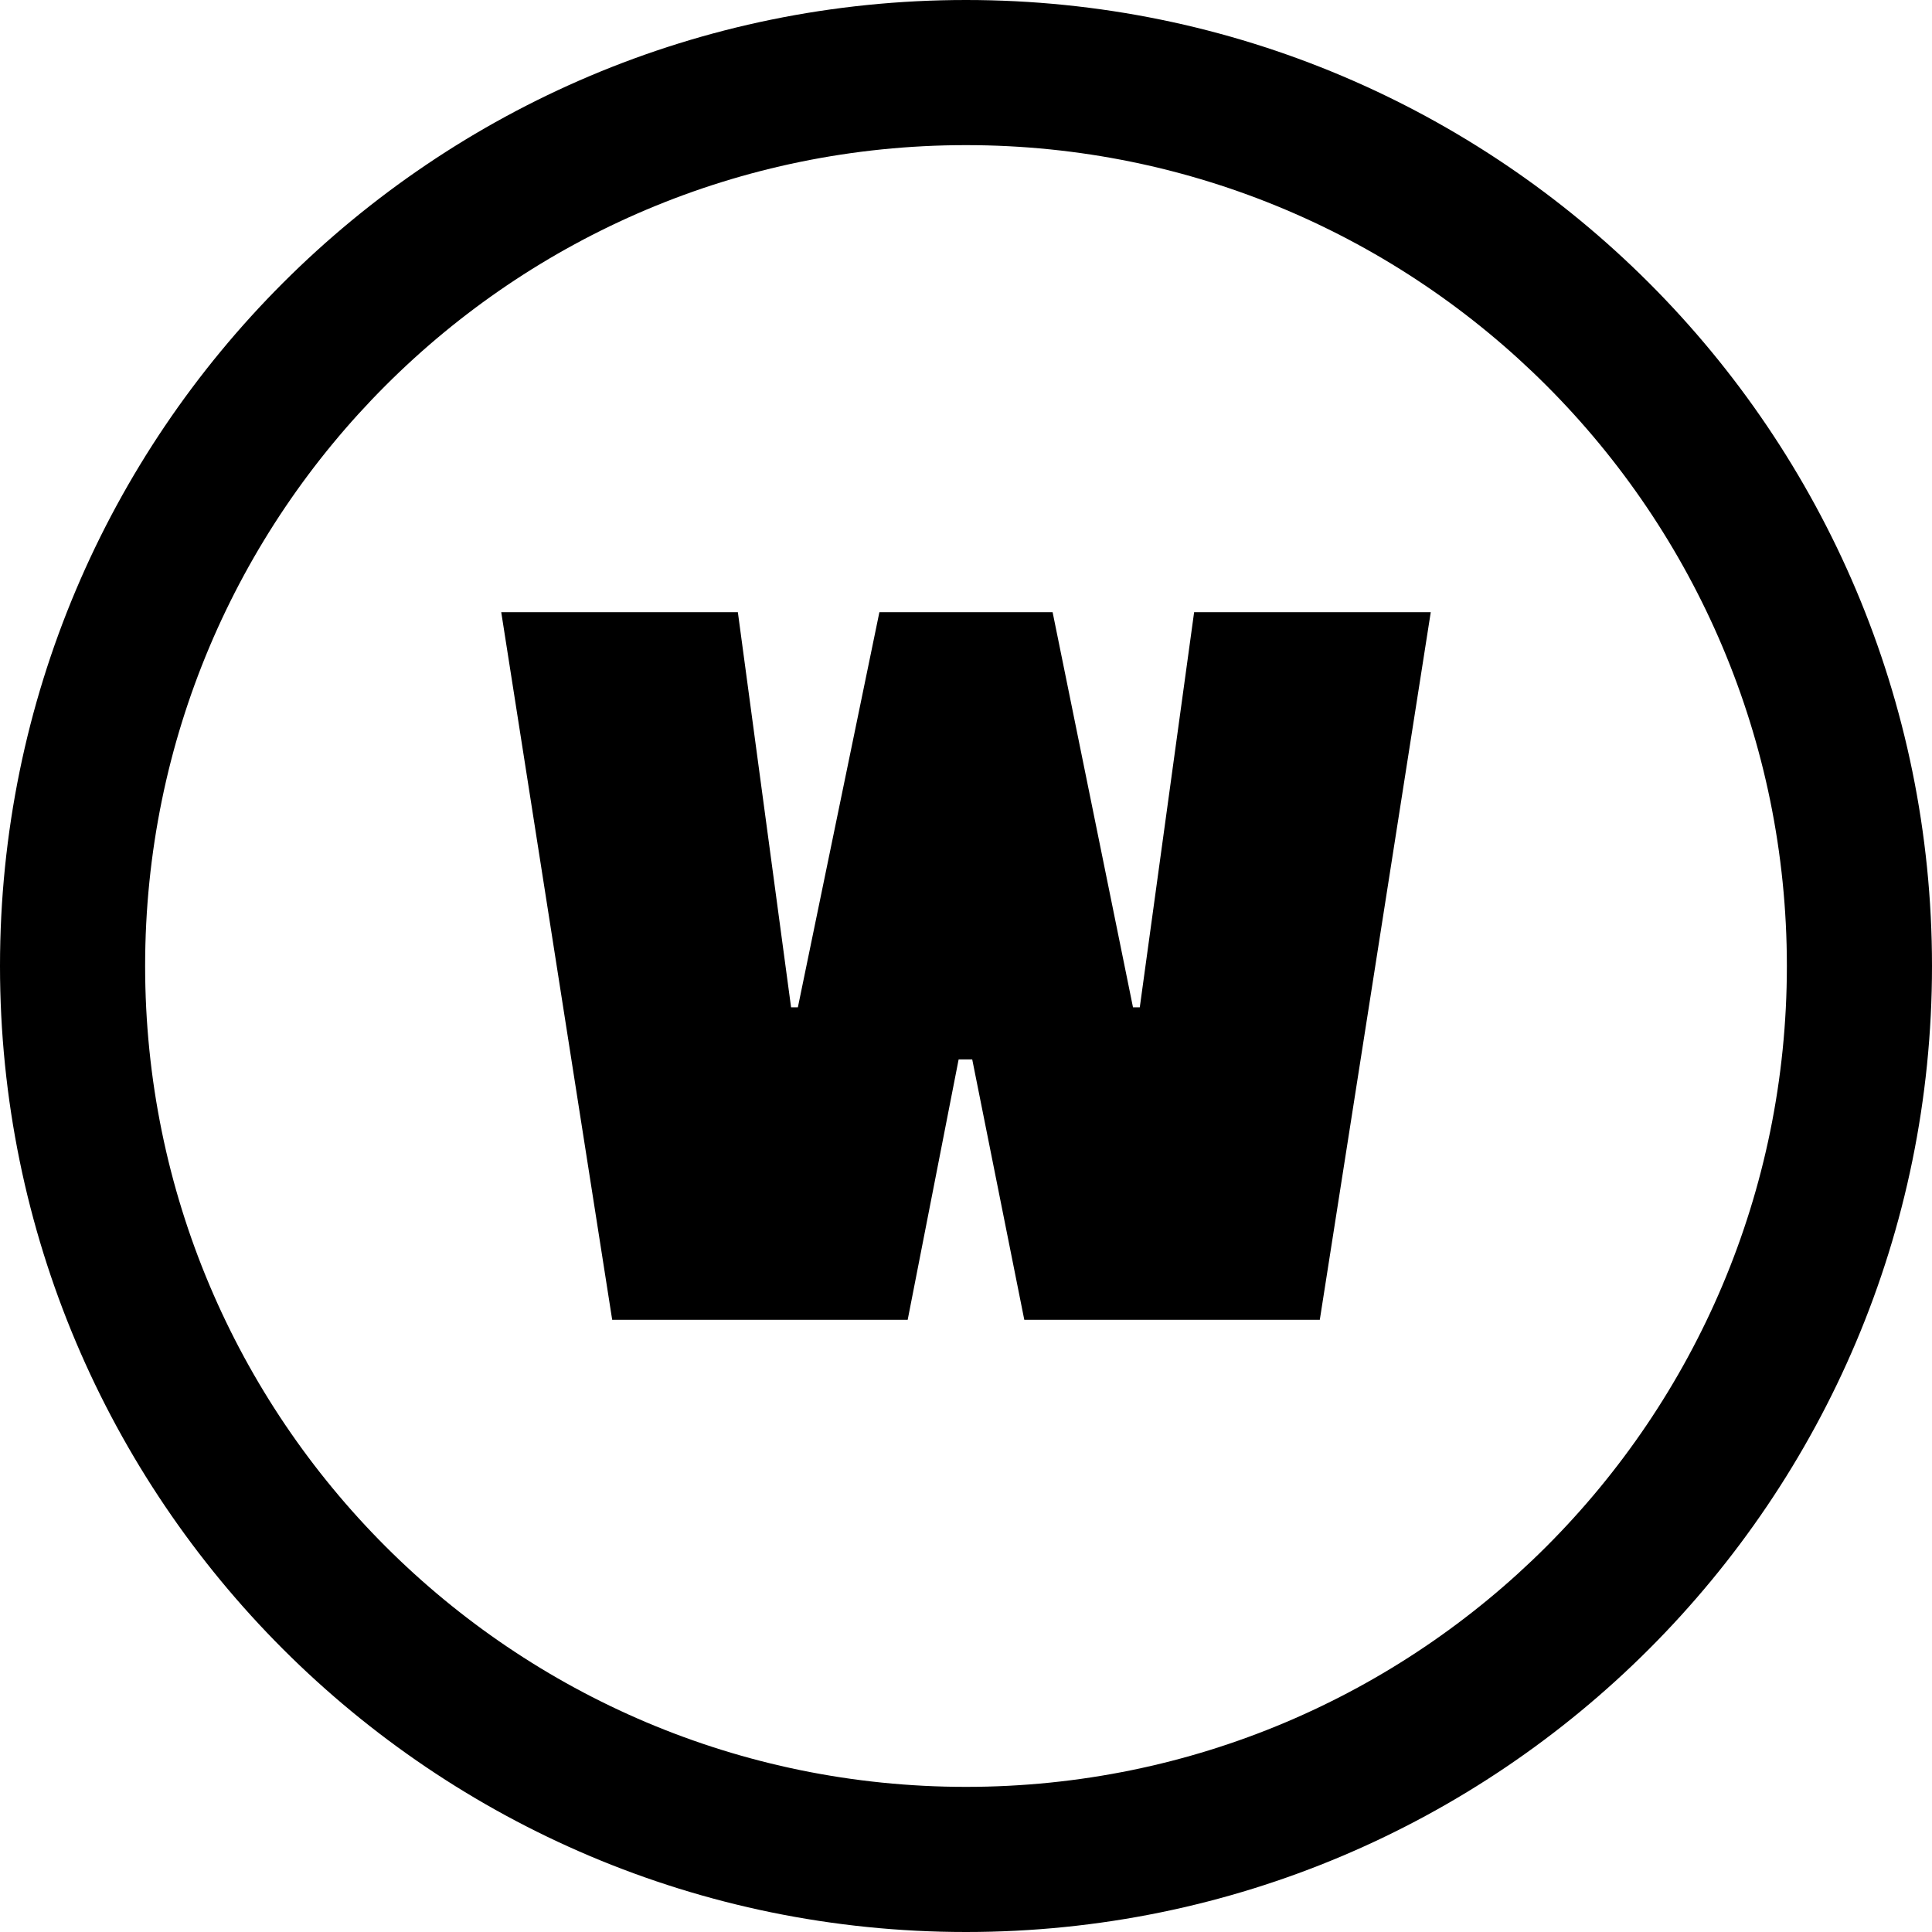 <svg xmlns="http://www.w3.org/2000/svg" shape-rendering="geometricPrecision" text-rendering="geometricPrecision" image-rendering="optimizeQuality" fill-rule="evenodd" clip-rule="evenodd" viewBox="0 0 512 512"><path fill-rule="nonzero" d="M255.998 0c70.69 0 134.694 28.658 181.017 74.982C483.342 121.308 512 185.312 512 256.002c0 70.689-28.658 134.69-74.985 181.016C390.692 483.342 326.688 512 255.998 512c-70.689 0-134.687-28.658-181.017-74.982C28.657 390.689 0 326.691 0 256.002c0-70.69 28.657-134.694 74.981-181.017C121.308 28.658 185.309 0 255.998 0zm60.457 162.24h62.71l-29.406 187.523H271.45l-13.8-69.008h-3.601l-13.503 69.008h-78.309L132.834 162.24h62.707l14.104 104.712h1.799l21.603-104.712h45.906l21.302 104.712h1.799l14.401-104.712zm93.368-60.066c-39.362-39.362-93.752-63.713-153.825-63.713-60.072 0-114.46 24.351-153.825 63.716-39.361 39.361-63.713 93.752-63.713 153.825 0 60.072 24.352 114.46 63.713 153.824 39.365 39.362 93.753 63.713 153.825 63.713 60.073 0 114.463-24.351 153.825-63.713 39.365-39.364 63.716-93.752 63.716-153.824 0-60.073-24.351-114.464-63.716-153.828z"/></svg>